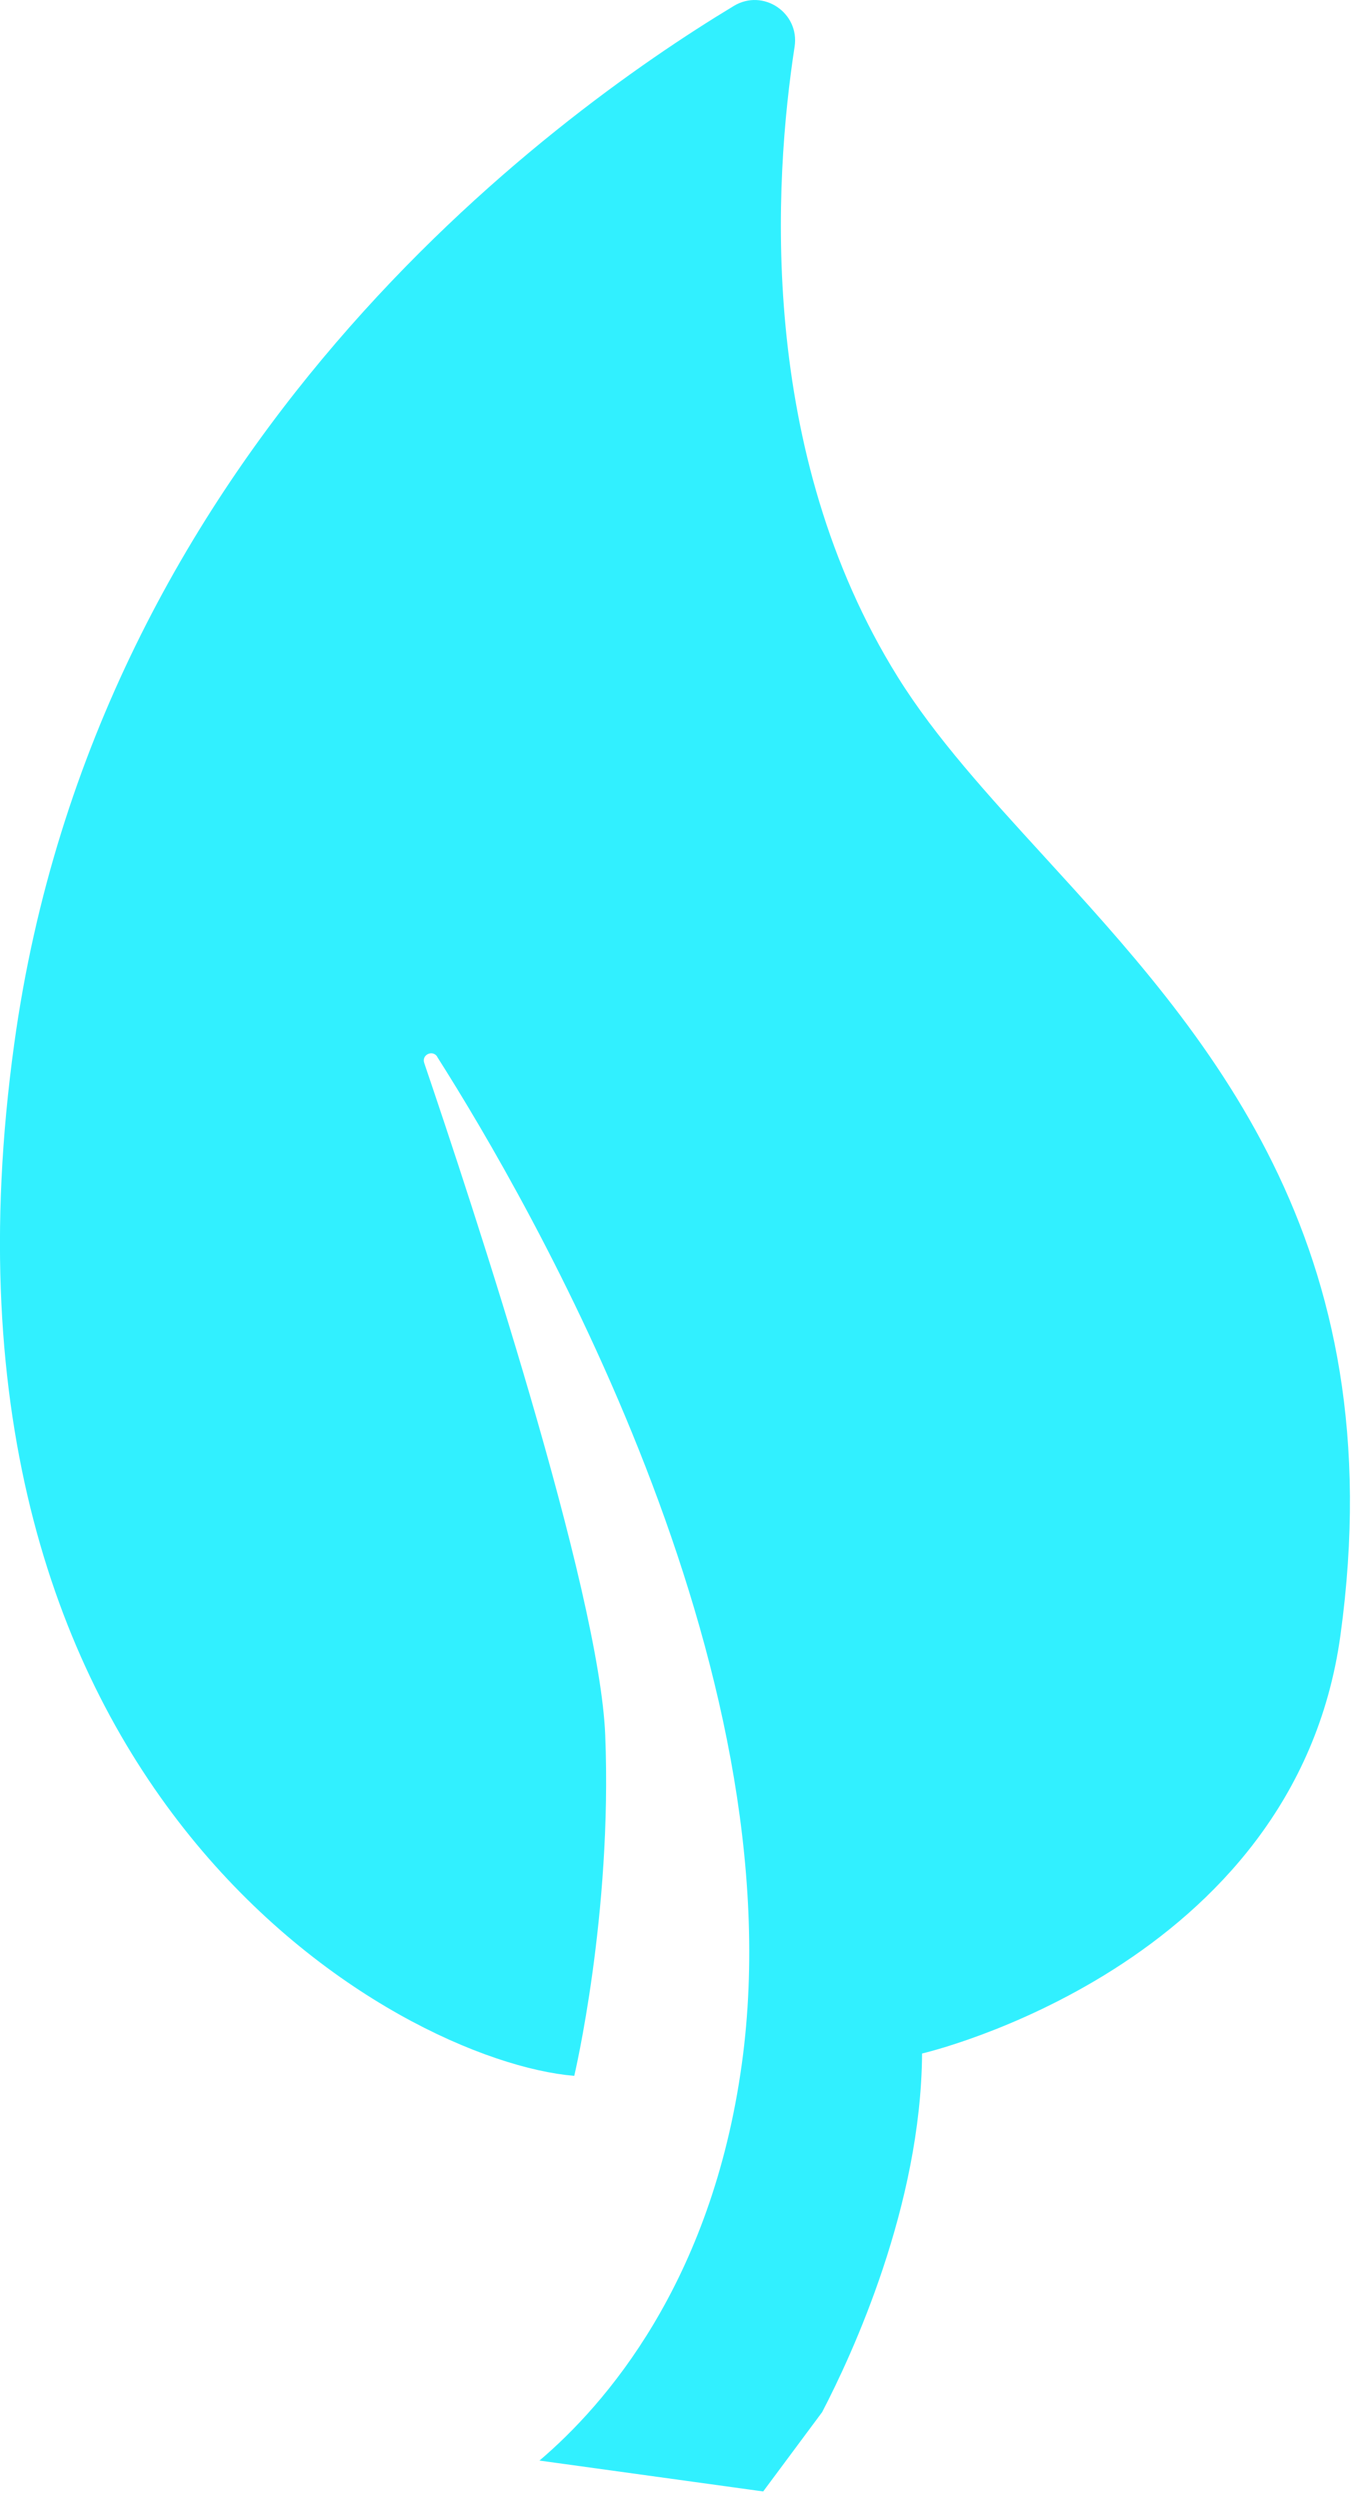 <?xml version="1.0" encoding="UTF-8"?> <svg xmlns="http://www.w3.org/2000/svg" width="26" height="48" viewBox="0 0 26 48" fill="none"><path fill-rule="evenodd" clip-rule="evenodd" d="M15.787 46.309C16.362 45.206 17.686 42.349 17.706 39.424C17.706 39.424 24.86 37.775 25.739 31.399C26.785 23.812 23.141 19.824 20.048 16.44C18.973 15.264 17.964 14.16 17.243 13.003C14.535 8.662 14.862 3.47 15.258 0.898C15.359 0.246 14.655 -0.227 14.091 0.114C10.559 2.246 1.853 8.588 0.273 20.042C-1.718 34.478 7.693 39.577 11.027 39.853C11.027 39.853 11.759 36.766 11.622 33.315C11.512 30.529 9.079 23.149 8.146 20.407C8.092 20.25 8.307 20.148 8.396 20.287L8.394 20.288C10.196 23.124 15.301 31.966 14.245 39.623C13.664 43.836 11.612 46.175 10.359 47.239L14.655 47.832L15.787 46.309Z" fill="#31F0FF"></path></svg> 